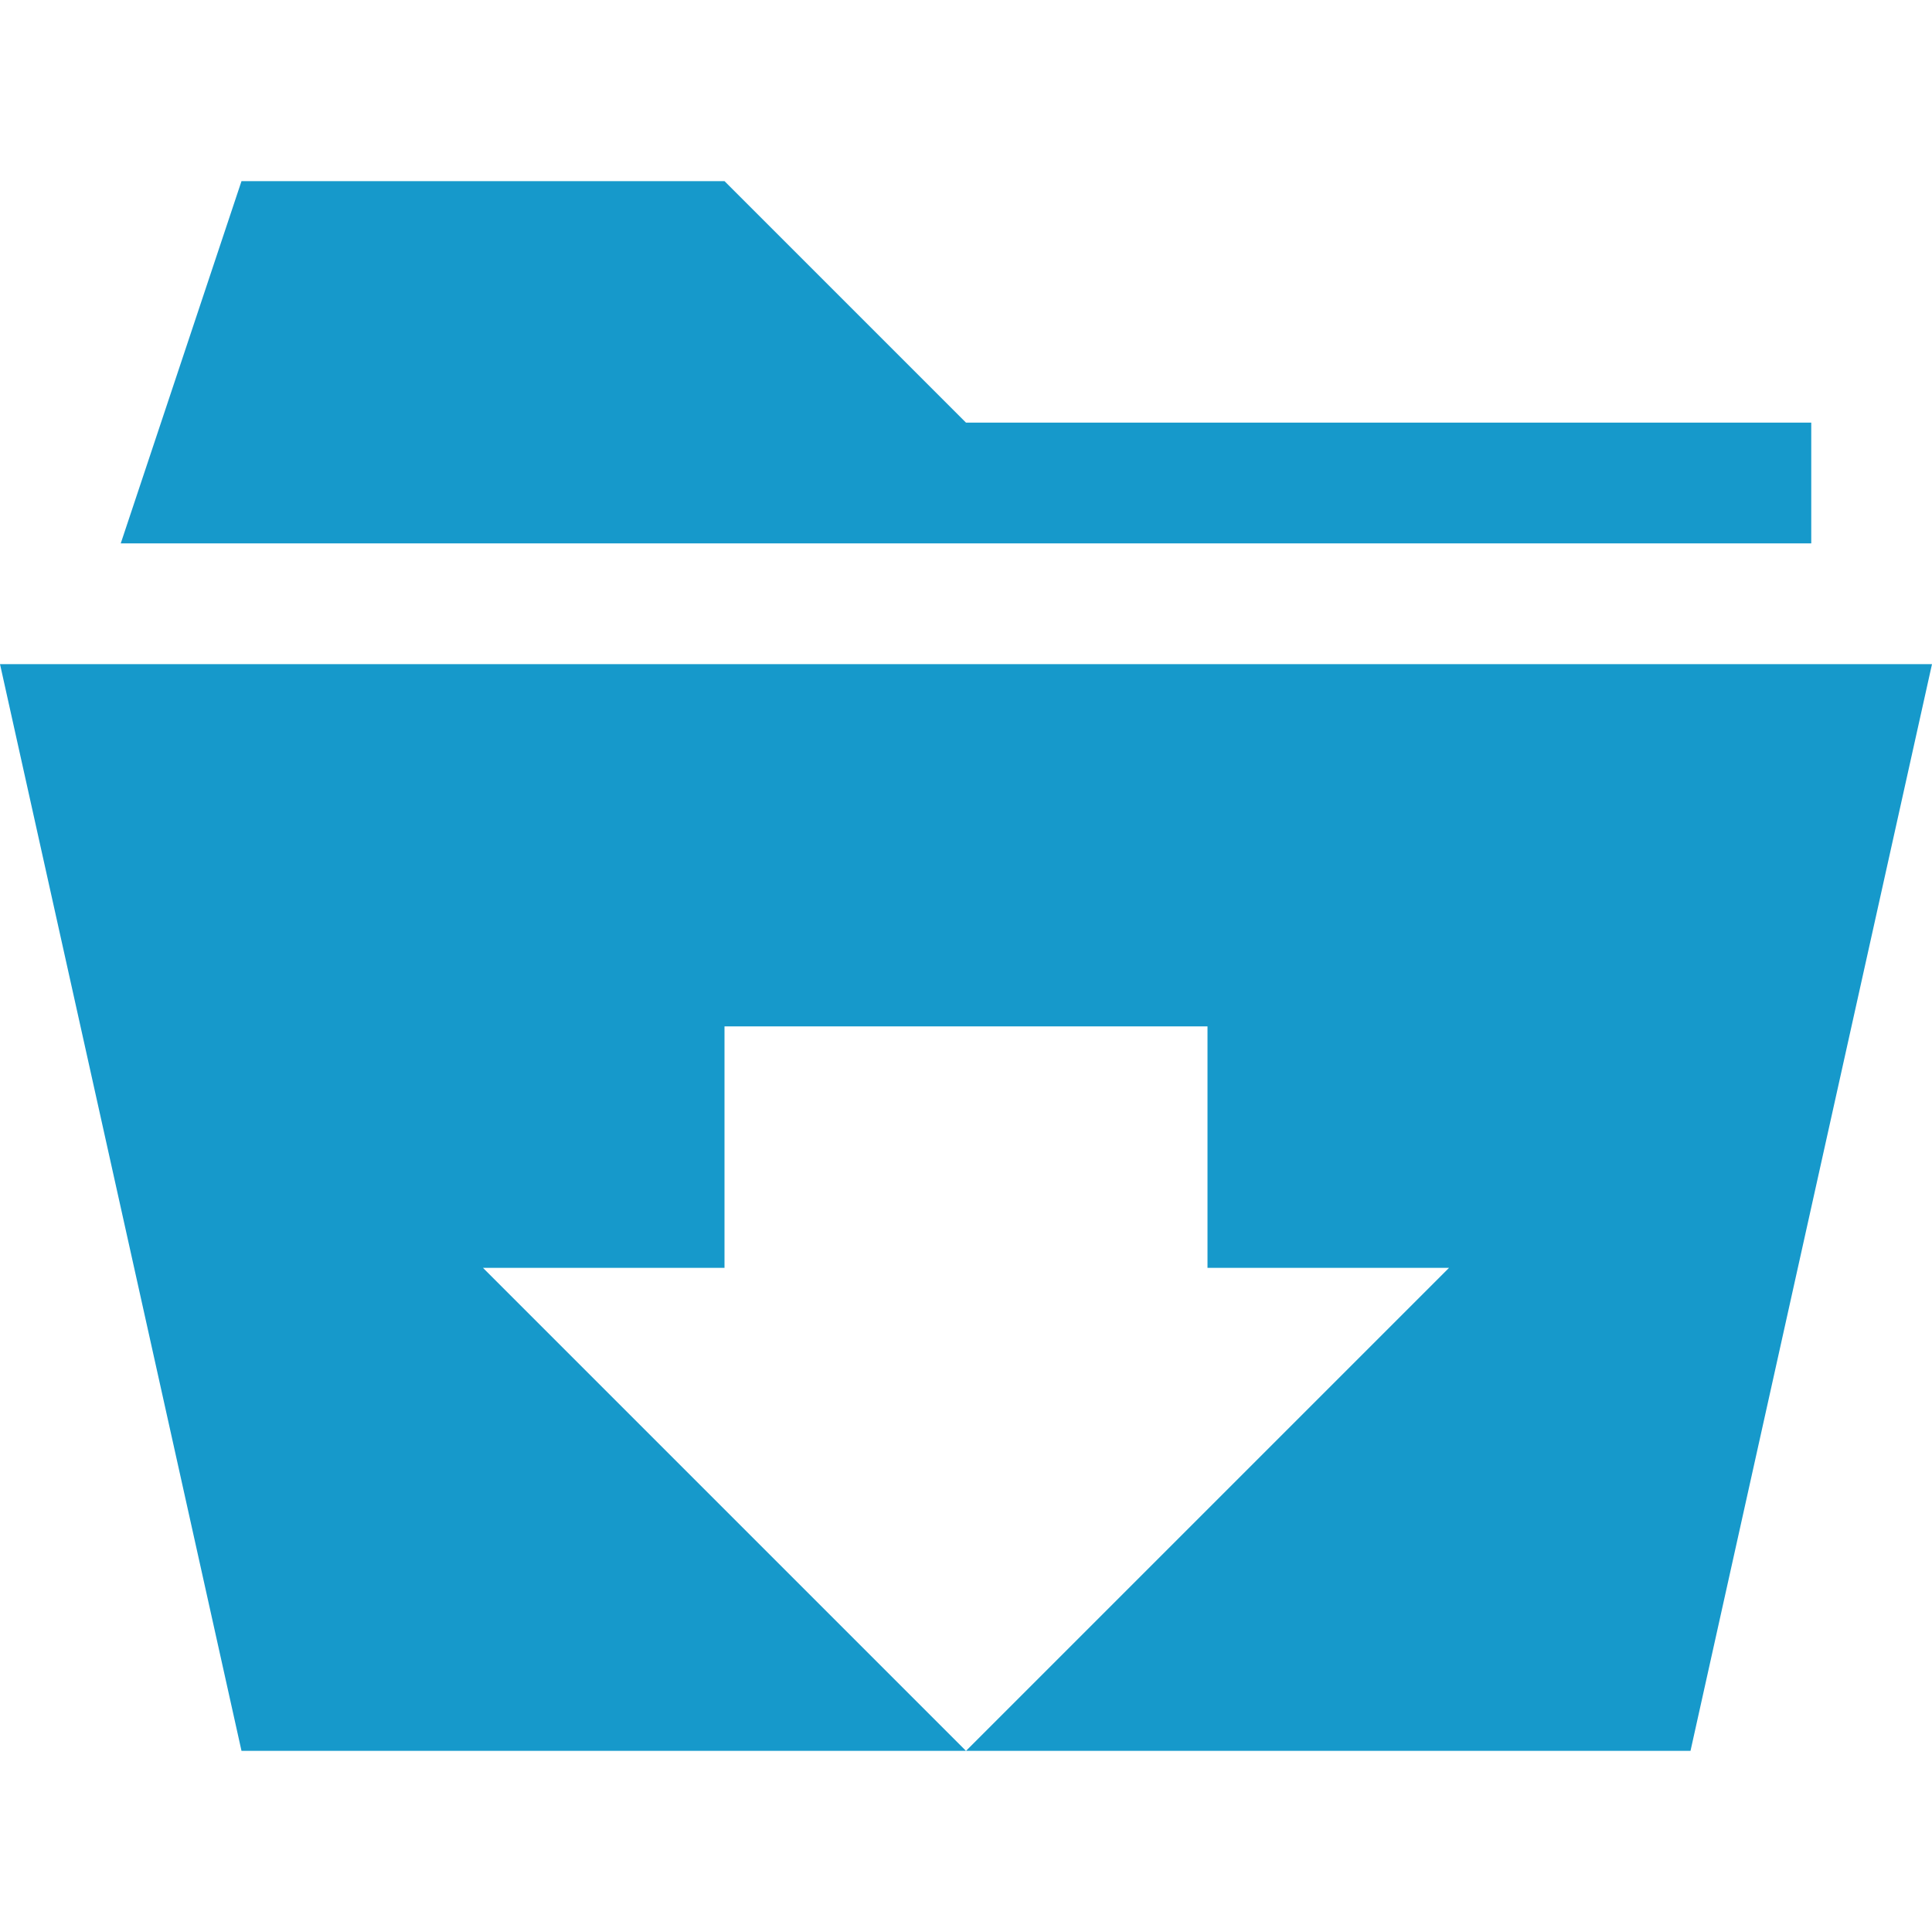 <?xml version="1.0" encoding="utf-8"?>
<!-- Generator: Adobe Illustrator 19.2.0, SVG Export Plug-In . SVG Version: 6.00 Build 0)  -->
<svg version="1.1" id="Layer_1" xmlns="http://www.w3.org/2000/svg" xmlns:xlink="http://www.w3.org/1999/xlink" x="0px" y="0px"
	 viewBox="0 0 512 512" style="enable-background:new 0 0 512 512;" xml:space="preserve">
<style type="text/css">
	.st0{fill:#1699cb;}
</style>
<path class="st0" d="M480,144H32l32-96h128l64,64h224V144z M0,176l64,288h192L128,336h64v-64h128v64h64L256,464h192l64-288H0z"/>
</svg>
